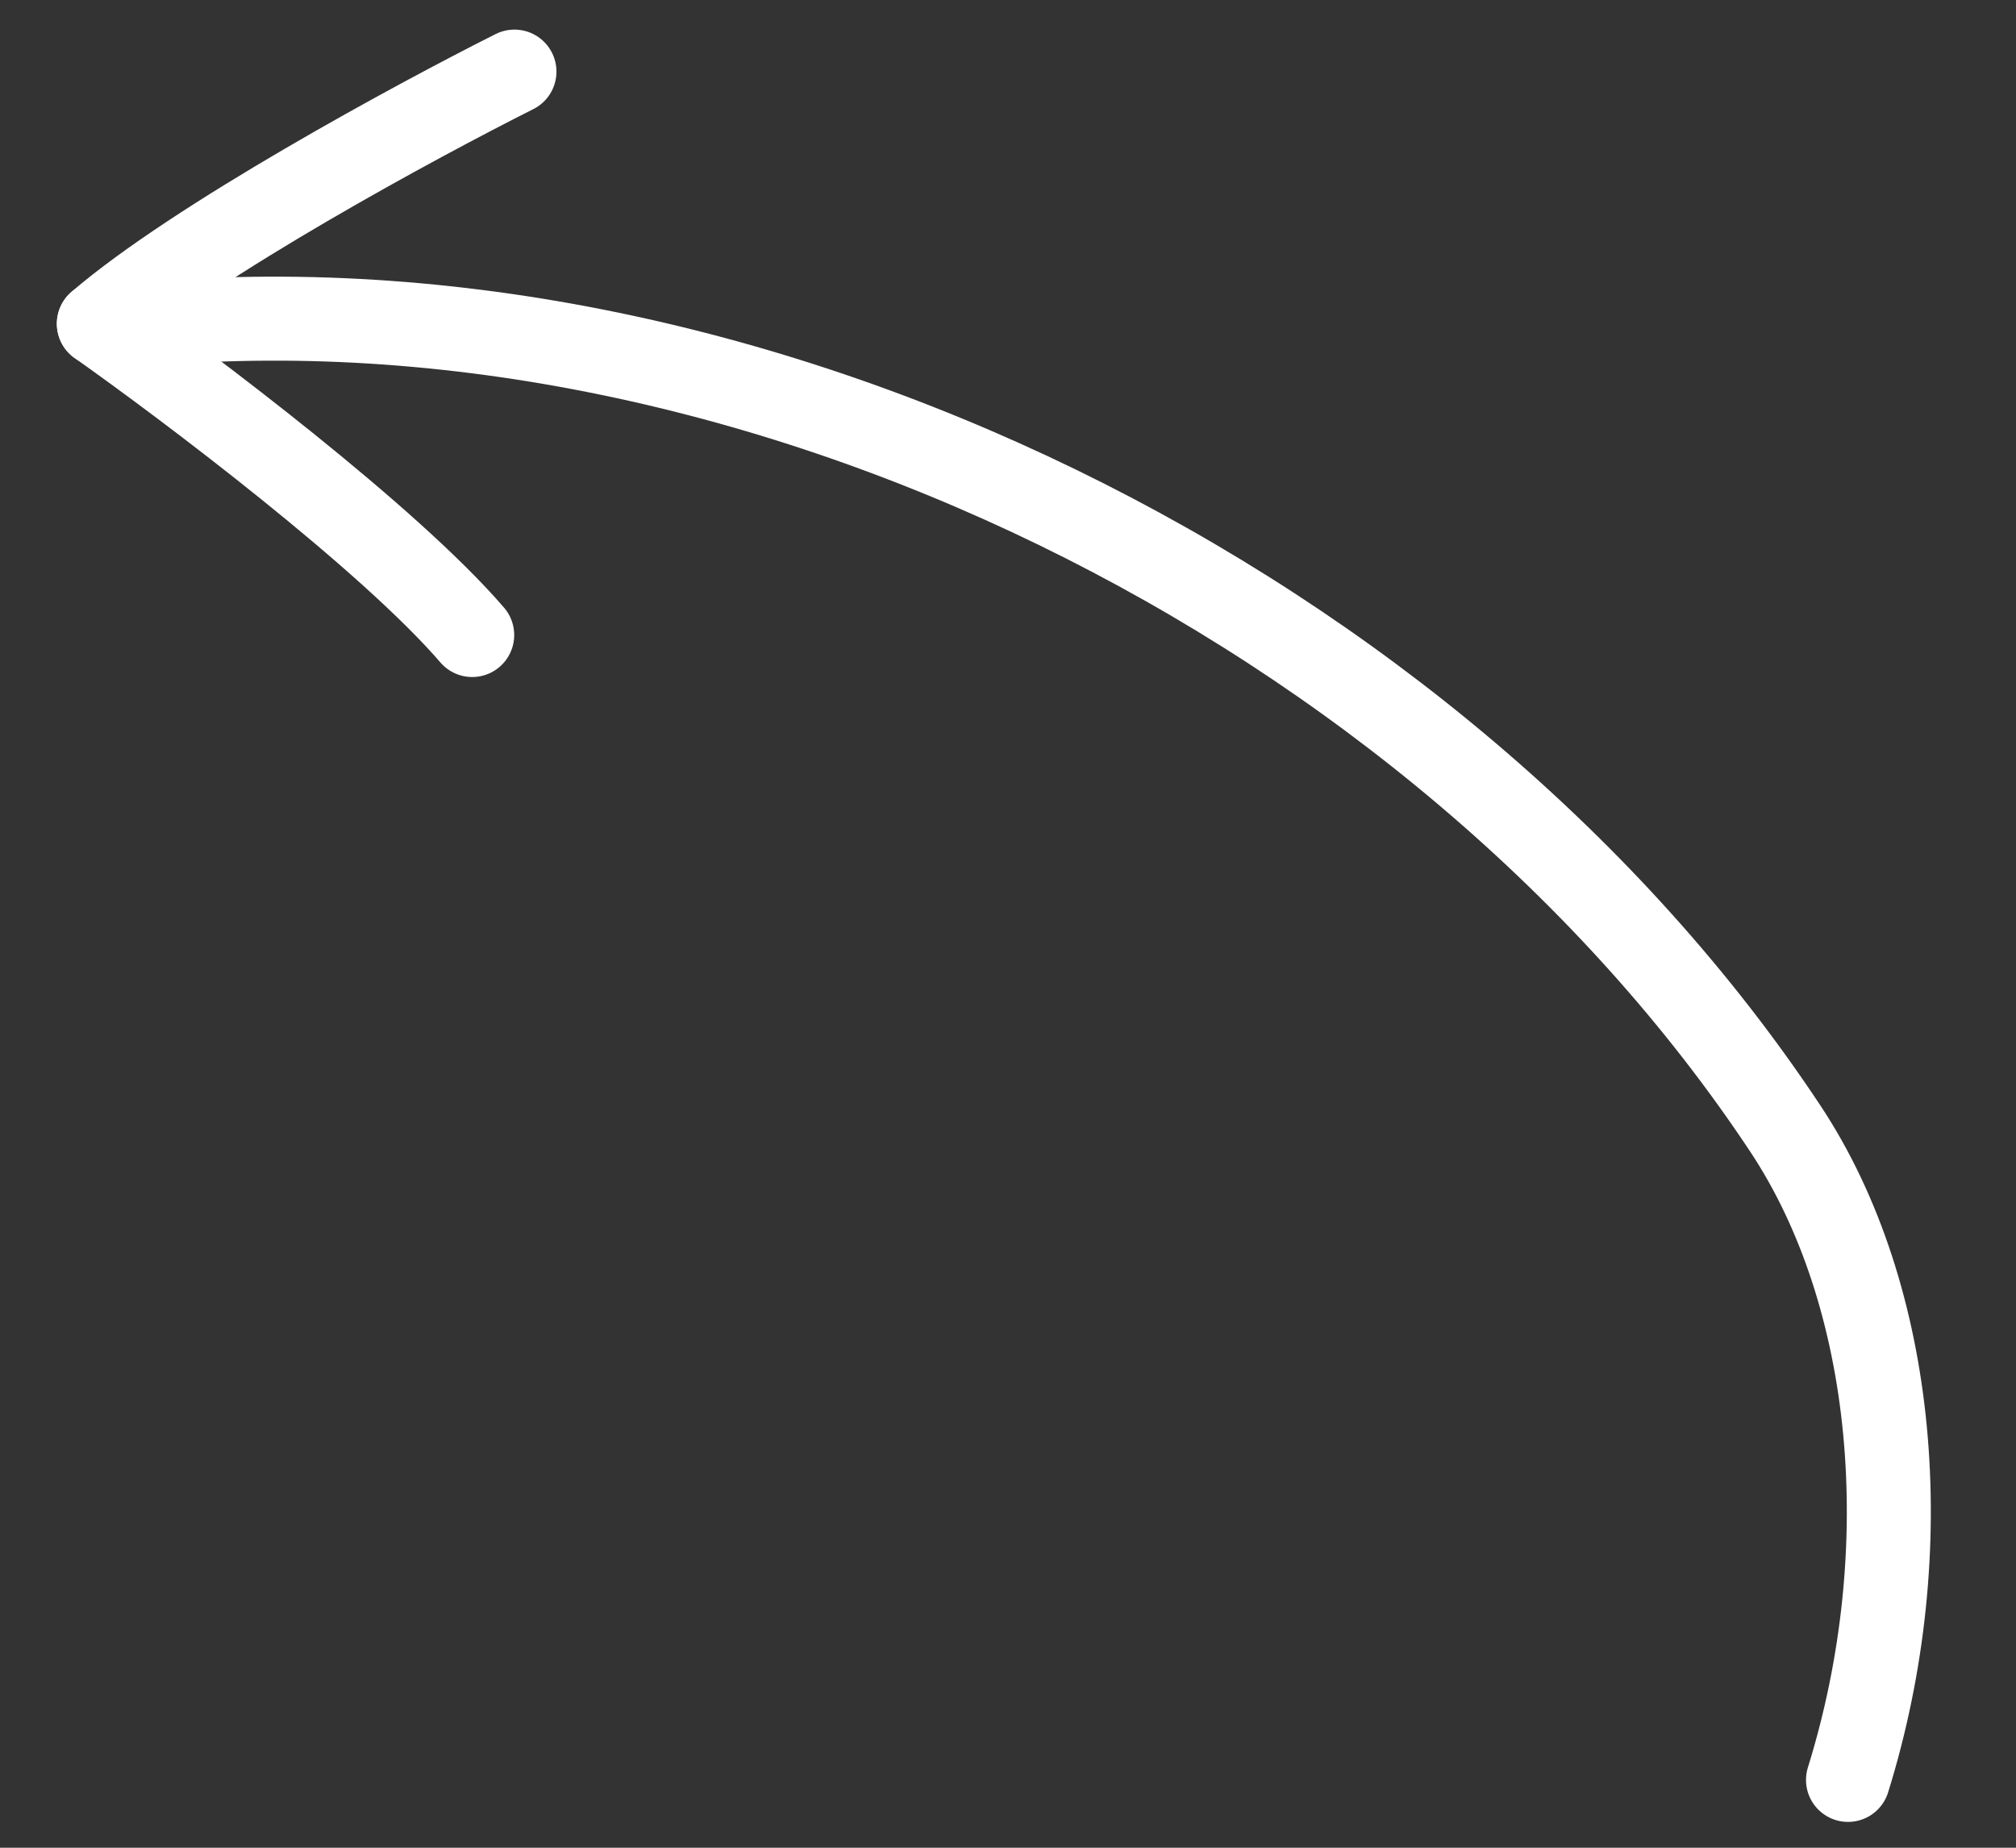 <?xml version="1.0" encoding="UTF-8"?> <svg xmlns="http://www.w3.org/2000/svg" width="48" height="44" viewBox="0 0 48 44" fill="none"><rect x="0" y="0" width="48" height="44" fill="#333333" stroke="none"/><path d="M44 42.385C45.703 36.91 45.145 30.856 42.509 26.877C34.282 14.457 17.742 6.21 2.859 7.779" stroke="white" stroke-width="2" stroke-linecap="round"></path><path d="M12.249 1.705C9.912 2.879 4.661 5.723 2.353 7.709" stroke="white" stroke-width="2" stroke-linecap="round"></path><path d="M2.354 7.709C4.489 9.218 9.257 12.814 11.243 15.122" stroke="white" stroke-width="2" stroke-linecap="round"></path></svg> 